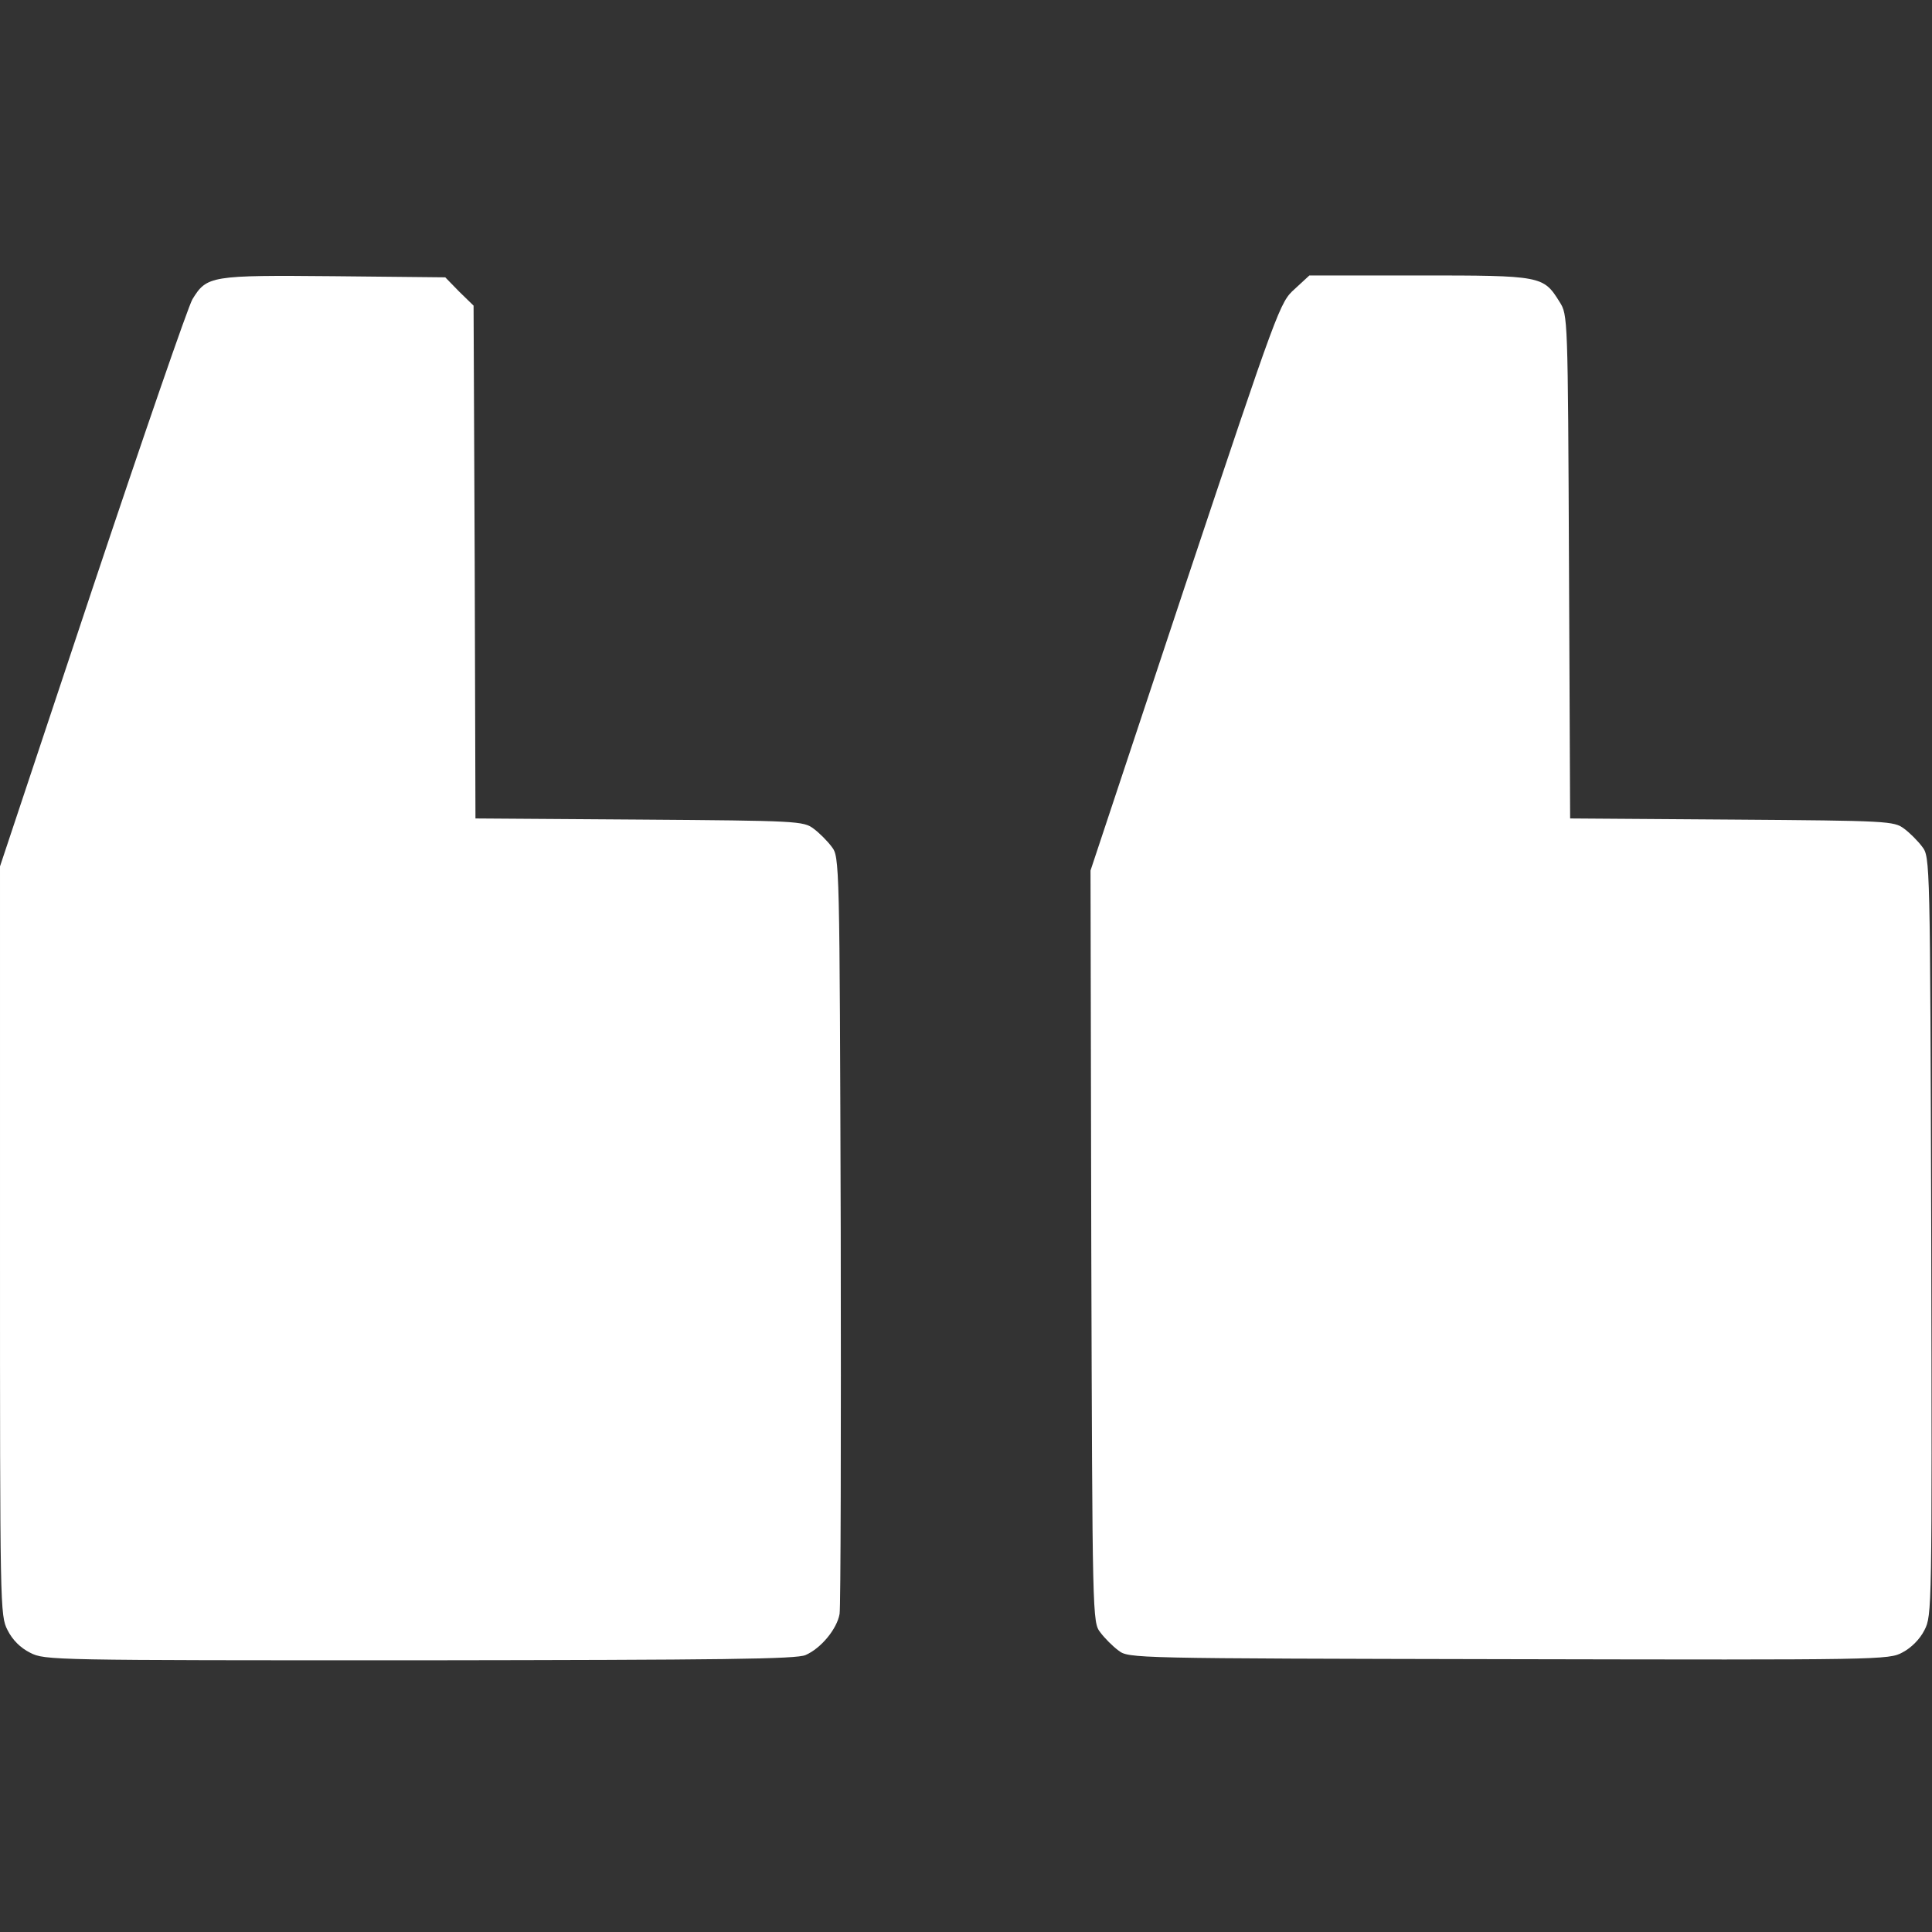 <?xml version="1.0" encoding="UTF-8"?> <svg xmlns="http://www.w3.org/2000/svg" width="465" height="465" viewBox="0 0 465 465" fill="none"><rect x="0" y="0" width="465" height="465" fill="#333333" stroke="none"/><path d="M457.915 397.7C460.004 396.61 462.093 394.521 463.183 392.342C464.999 388.8 464.999 387.528 464.818 297.525C464.545 206.978 464.545 206.251 462.638 203.799C461.639 202.437 459.641 200.438 458.279 199.439C455.827 197.623 454.555 197.532 416.865 197.26L377.903 196.987L377.63 136.41C377.358 75.924 377.358 75.833 375.36 72.654C371.454 66.388 371.091 66.297 341.575 66.297H315.146L311.604 69.566C308.062 72.745 307.699 73.653 285.175 141.133L262.47 209.521L262.652 299.978C262.924 389.708 262.924 390.435 264.831 392.887C265.83 394.249 267.828 396.247 269.191 397.246C271.643 399.153 272.369 399.153 363.099 399.335C452.739 399.517 454.646 399.517 457.915 397.7Z" fill="white"></path><path d="M193.902 398.335C197.626 396.7 201.441 392.069 202.076 388.436C202.349 386.801 202.44 345.205 202.349 295.89C202.076 206.977 202.076 206.25 200.169 203.798C199.17 202.436 197.172 200.438 195.81 199.439C193.358 197.622 192.086 197.532 153.851 197.259L114.435 196.987L114.253 135.32L113.981 73.562L110.529 70.201L107.169 66.75L80.377 66.478C50.679 66.205 49.771 66.387 46.319 72.018C45.32 73.653 34.513 104.986 22.252 141.677L0.001 208.521V298.615C0.001 387.164 0.001 388.799 1.817 392.341C2.998 394.702 4.905 396.61 7.267 397.79C10.809 399.607 12.353 399.607 100.993 399.607C173.922 399.516 191.723 399.334 193.902 398.335Z" fill="white"></path></svg> 